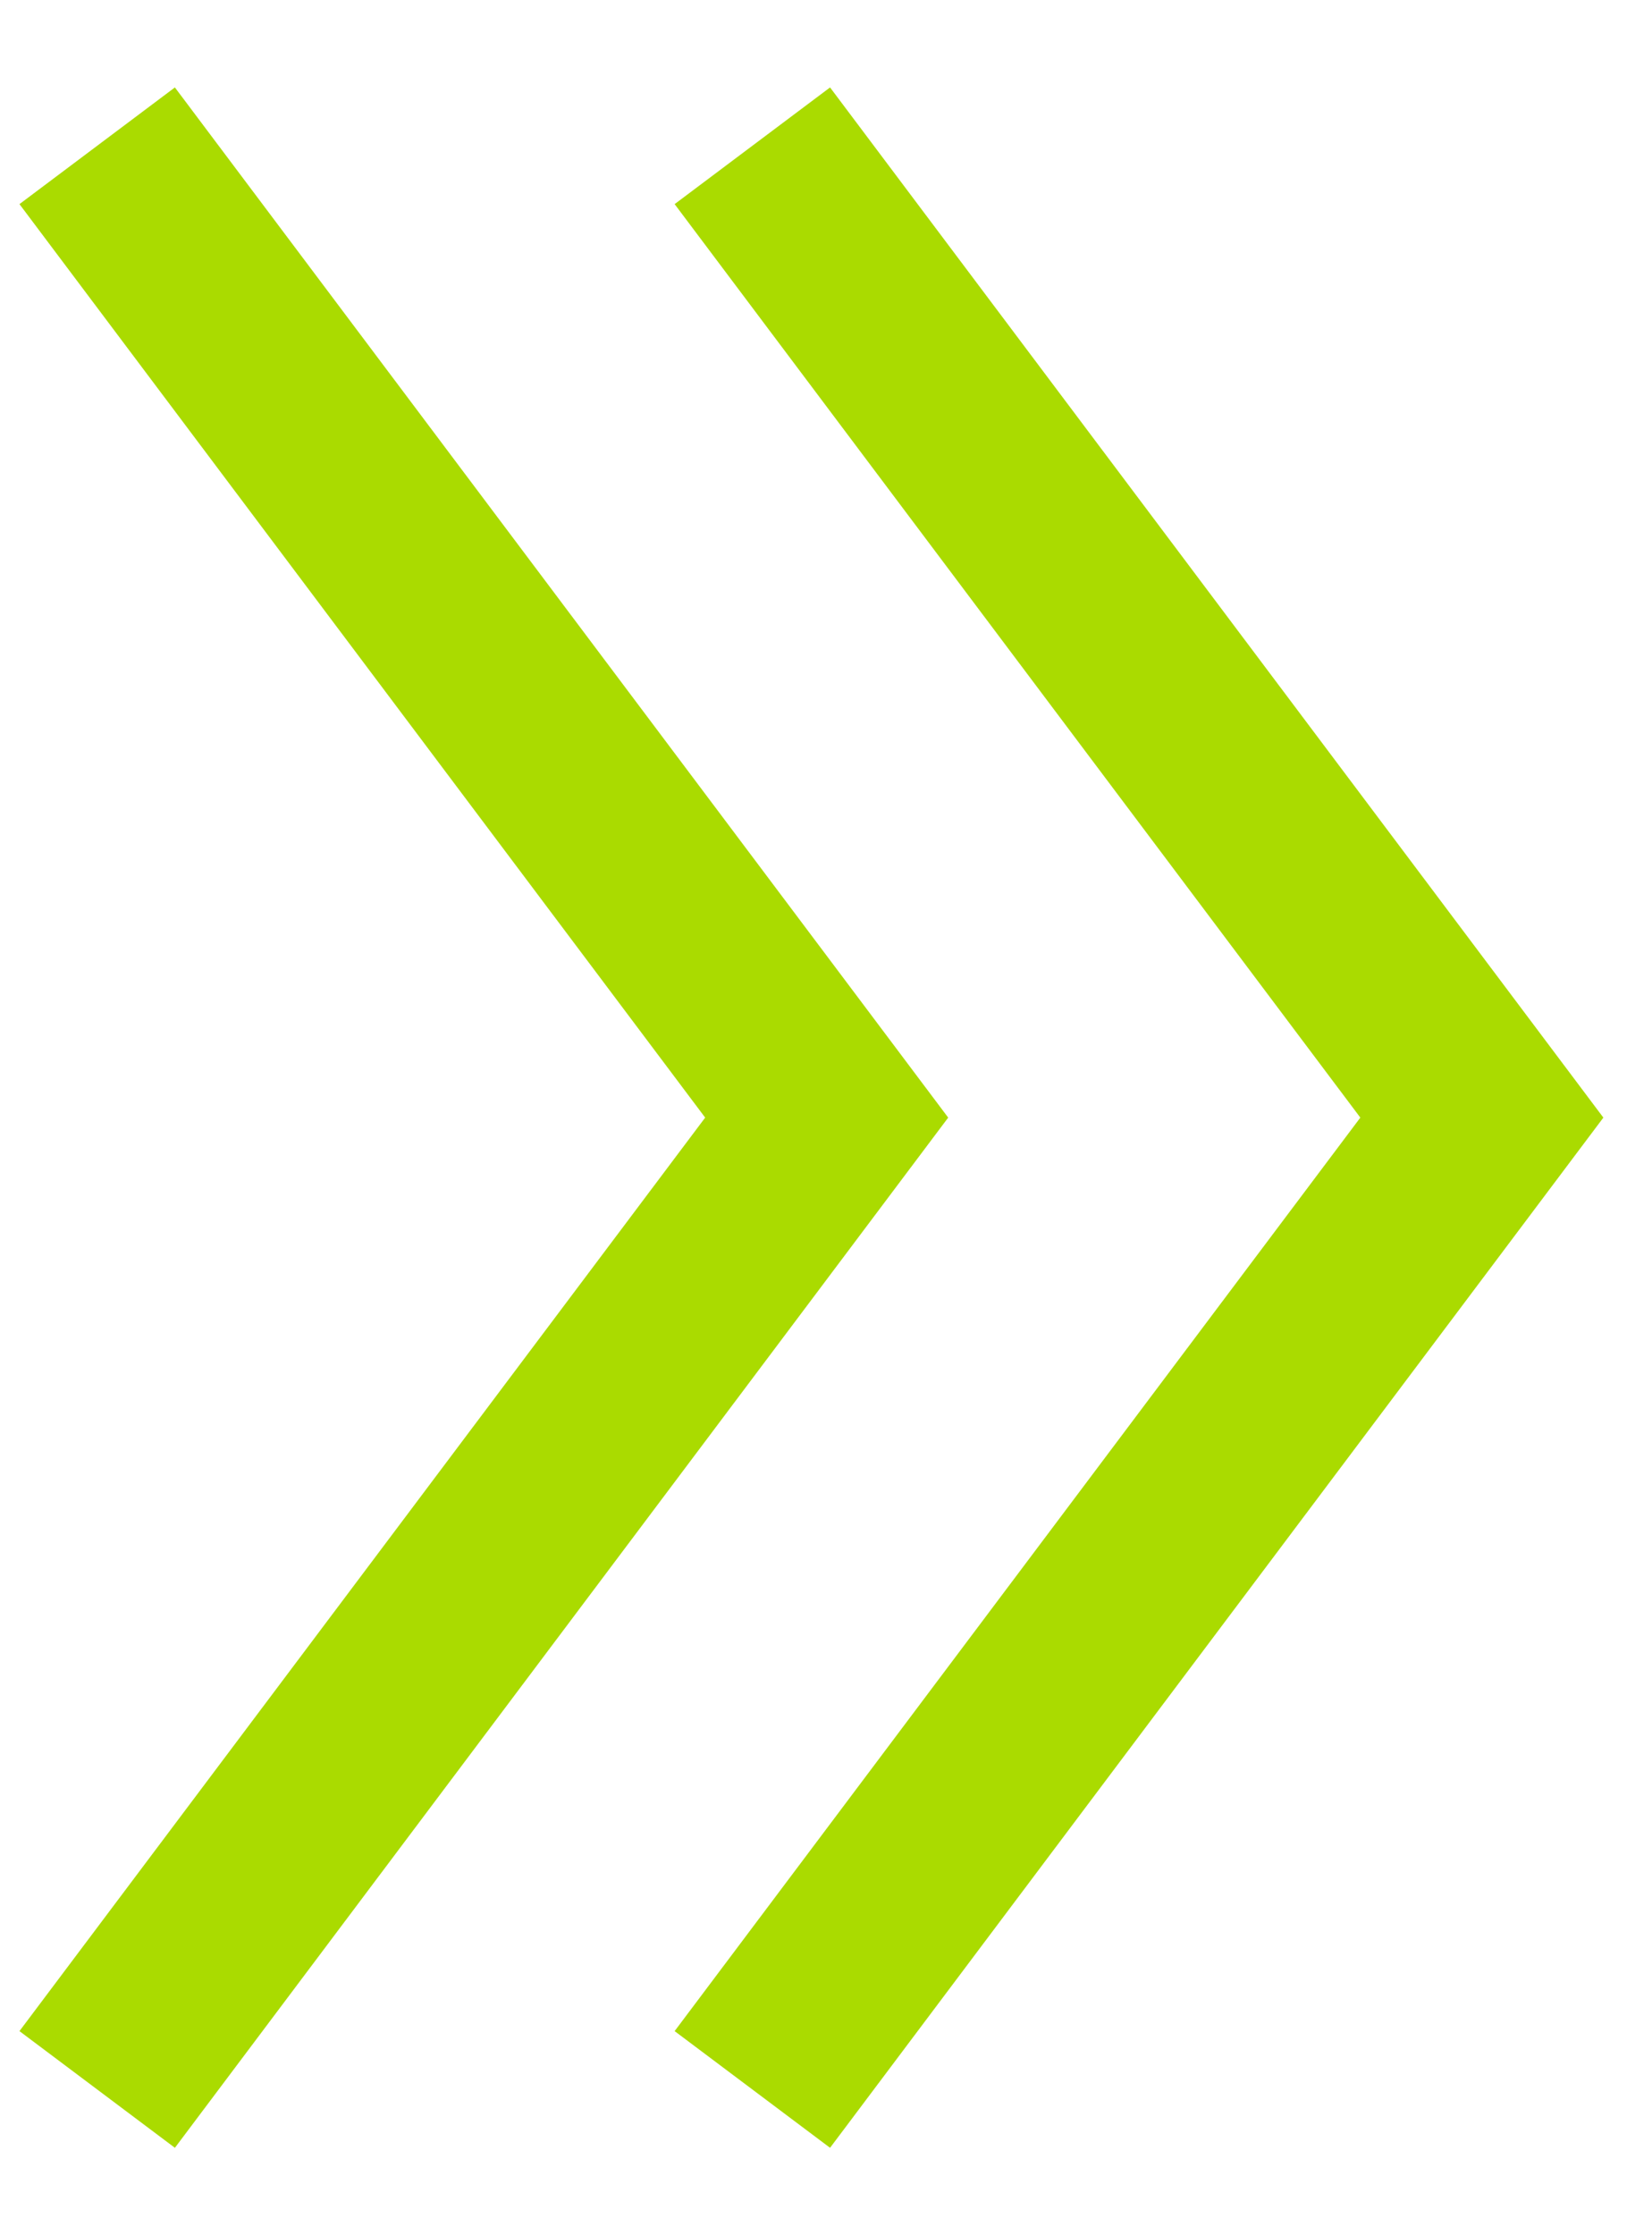 <?xml version="1.0" encoding="UTF-8"?> <svg xmlns="http://www.w3.org/2000/svg" width="17" height="23" viewBox="0 0 17 23" fill="none"> <path d="M7.742 1.5L15.249 11.5L7.742 21.5" stroke="#AADB00" stroke-width="2"></path> <path d="M1 1.5L8.507 11.5L1 21.5" stroke="#AADB00" stroke-width="2"></path> </svg> 